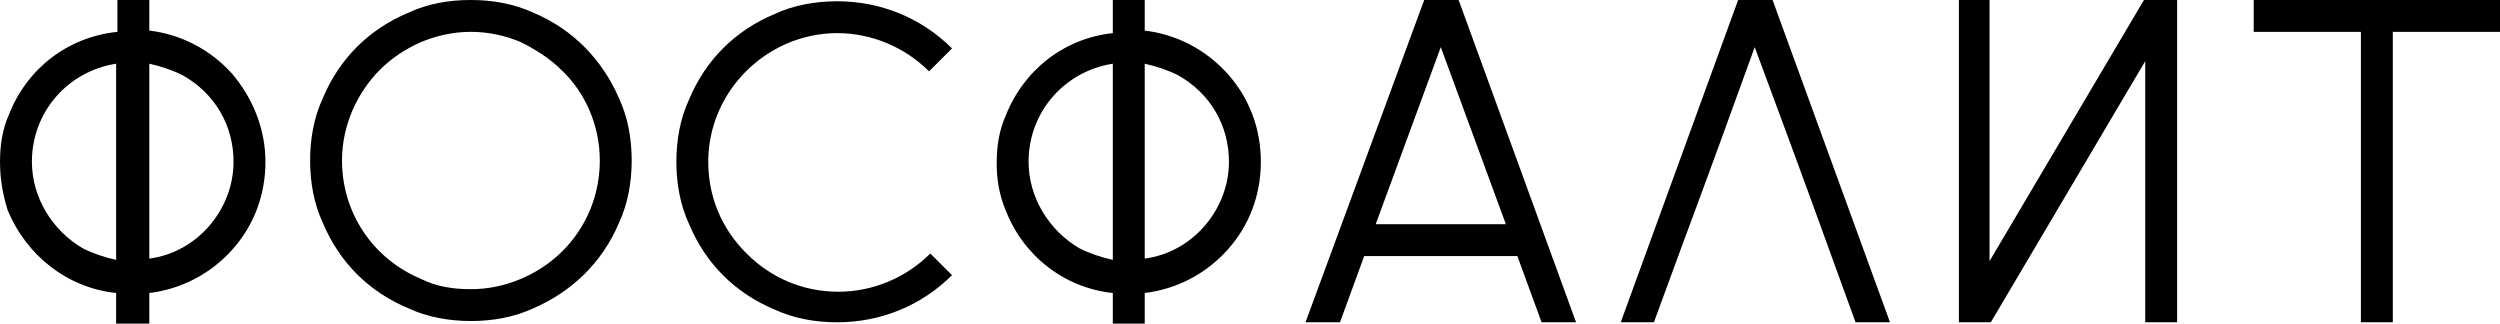 <svg width="734" height="95" viewBox="0 0 734 95" fill="none" xmlns="http://www.w3.org/2000/svg">
    <path d="M77.934 47.5C77.934 57.224 74.561 66.201 68.192 73.307C61.822 80.413 53.205 84.902 43.838 86.024V95H34.096V86.024C19.858 84.528 7.868 75.177 2.248 61.713C0.749 56.85 0 52.362 0 47.5C0 42.638 0.749 37.776 2.623 33.661C7.868 20.197 19.858 10.847 34.471 9.35V0H43.838V8.976C53.205 10.098 61.822 14.587 68.192 21.693C74.187 28.799 77.934 37.776 77.934 47.5ZM9.367 47.5C9.367 57.972 15.362 67.697 24.354 72.933C27.352 74.429 30.724 75.551 34.096 76.299V18.701C19.858 20.945 9.367 32.913 9.367 47.5ZM43.838 75.925C58.076 74.055 68.567 61.339 68.567 47.5C68.567 36.654 62.946 27.303 53.579 22.067C50.582 20.571 47.21 19.449 43.838 18.701V75.925ZM138.257 0C144.627 0 150.996 1.122 156.617 3.74C168.232 8.602 176.849 17.579 181.72 28.799C184.343 34.41 185.467 40.768 185.467 47.126C185.467 53.484 184.343 59.843 181.72 65.453C176.849 77.047 167.857 85.65 156.617 90.512C150.996 93.13 144.627 94.252 138.257 94.252C131.888 94.252 125.518 93.13 119.898 90.512C108.283 85.65 99.665 77.047 94.794 65.453C92.171 59.843 91.047 53.484 91.047 47.126C91.047 40.768 92.171 34.41 94.794 28.799C99.665 17.205 108.283 8.602 119.898 3.74C125.518 1.122 131.513 0 138.257 0ZM138.257 84.902C143.503 84.902 148.374 83.779 152.87 81.909C167.108 75.925 176.1 62.461 176.1 47.126C176.1 37.028 171.979 27.303 164.86 20.571C161.488 17.205 157.366 14.587 152.87 12.342C148.374 10.472 143.503 9.35 138.257 9.35C133.012 9.35 128.141 10.472 123.645 12.342C114.278 16.457 107.533 23.189 103.412 32.539C101.539 37.028 100.414 41.89 100.414 47.126C100.414 62.461 109.407 75.925 123.645 81.909C128.141 84.153 133.012 84.902 138.257 84.902ZM279.512 80.787C270.52 89.764 258.53 94.626 245.791 94.626C239.421 94.626 233.052 93.504 227.431 90.886C215.816 86.024 207.199 77.421 202.328 65.827C199.705 60.217 198.581 53.858 198.581 47.5C198.581 41.142 199.705 34.783 202.328 29.173C207.199 17.579 215.816 8.976 227.431 4.114C233.052 1.496 239.421 0.374 245.791 0.374C258.53 0.374 270.52 5.236 279.512 14.213L272.768 20.945C265.649 13.839 255.907 9.724 245.791 9.724C240.545 9.724 235.674 10.847 231.178 12.716C217.315 18.701 207.948 32.165 207.948 47.5C207.948 57.598 211.695 66.949 219.188 74.429C226.307 81.535 235.674 85.65 246.165 85.65C256.282 85.65 266.023 81.535 273.142 74.429L279.512 80.787ZM370.185 47.5C370.185 57.224 366.813 66.201 360.443 73.307C354.074 80.413 345.456 84.902 336.089 86.024V95H326.722V86.024C312.484 84.528 300.494 75.177 295.249 61.713C293.375 57.224 292.626 52.736 292.626 47.874C292.626 43.012 293.375 38.15 295.249 34.035C300.494 20.571 312.484 11.22 326.722 9.724V0H336.089V8.976C345.456 10.098 354.074 14.587 360.443 21.693C366.813 28.799 370.185 37.776 370.185 47.5ZM301.993 47.5C301.993 57.972 307.988 67.697 316.98 72.933C319.978 74.429 323.35 75.551 326.722 76.299V18.701C312.484 20.945 301.993 32.913 301.993 47.5ZM336.089 75.925C350.327 74.055 360.818 61.339 360.818 47.5C360.818 36.654 355.198 27.303 345.831 22.067C342.833 20.571 339.461 19.449 336.089 18.701V75.925ZM452.615 94.626L445.496 75.177H400.534L393.415 94.626H383.299L418.144 0H428.26L462.731 94.626H452.615ZM442.124 65.827L423.015 13.839L403.906 65.827H442.124ZM544.786 94.626C531.298 57.598 533.92 64.331 515.186 13.839C497.202 63.583 498.7 58.721 485.587 94.626H475.845L510.315 0H520.432L554.903 94.626H544.786ZM574.761 0H584.128V76.673L629.464 0H639.206V94.626H629.839V17.953L584.502 94.626H575.135V0H574.761ZM734 0V9.35H702.527V94.626H693.16V9.35H661.687V0H734Z" fill="black"/>
</svg>